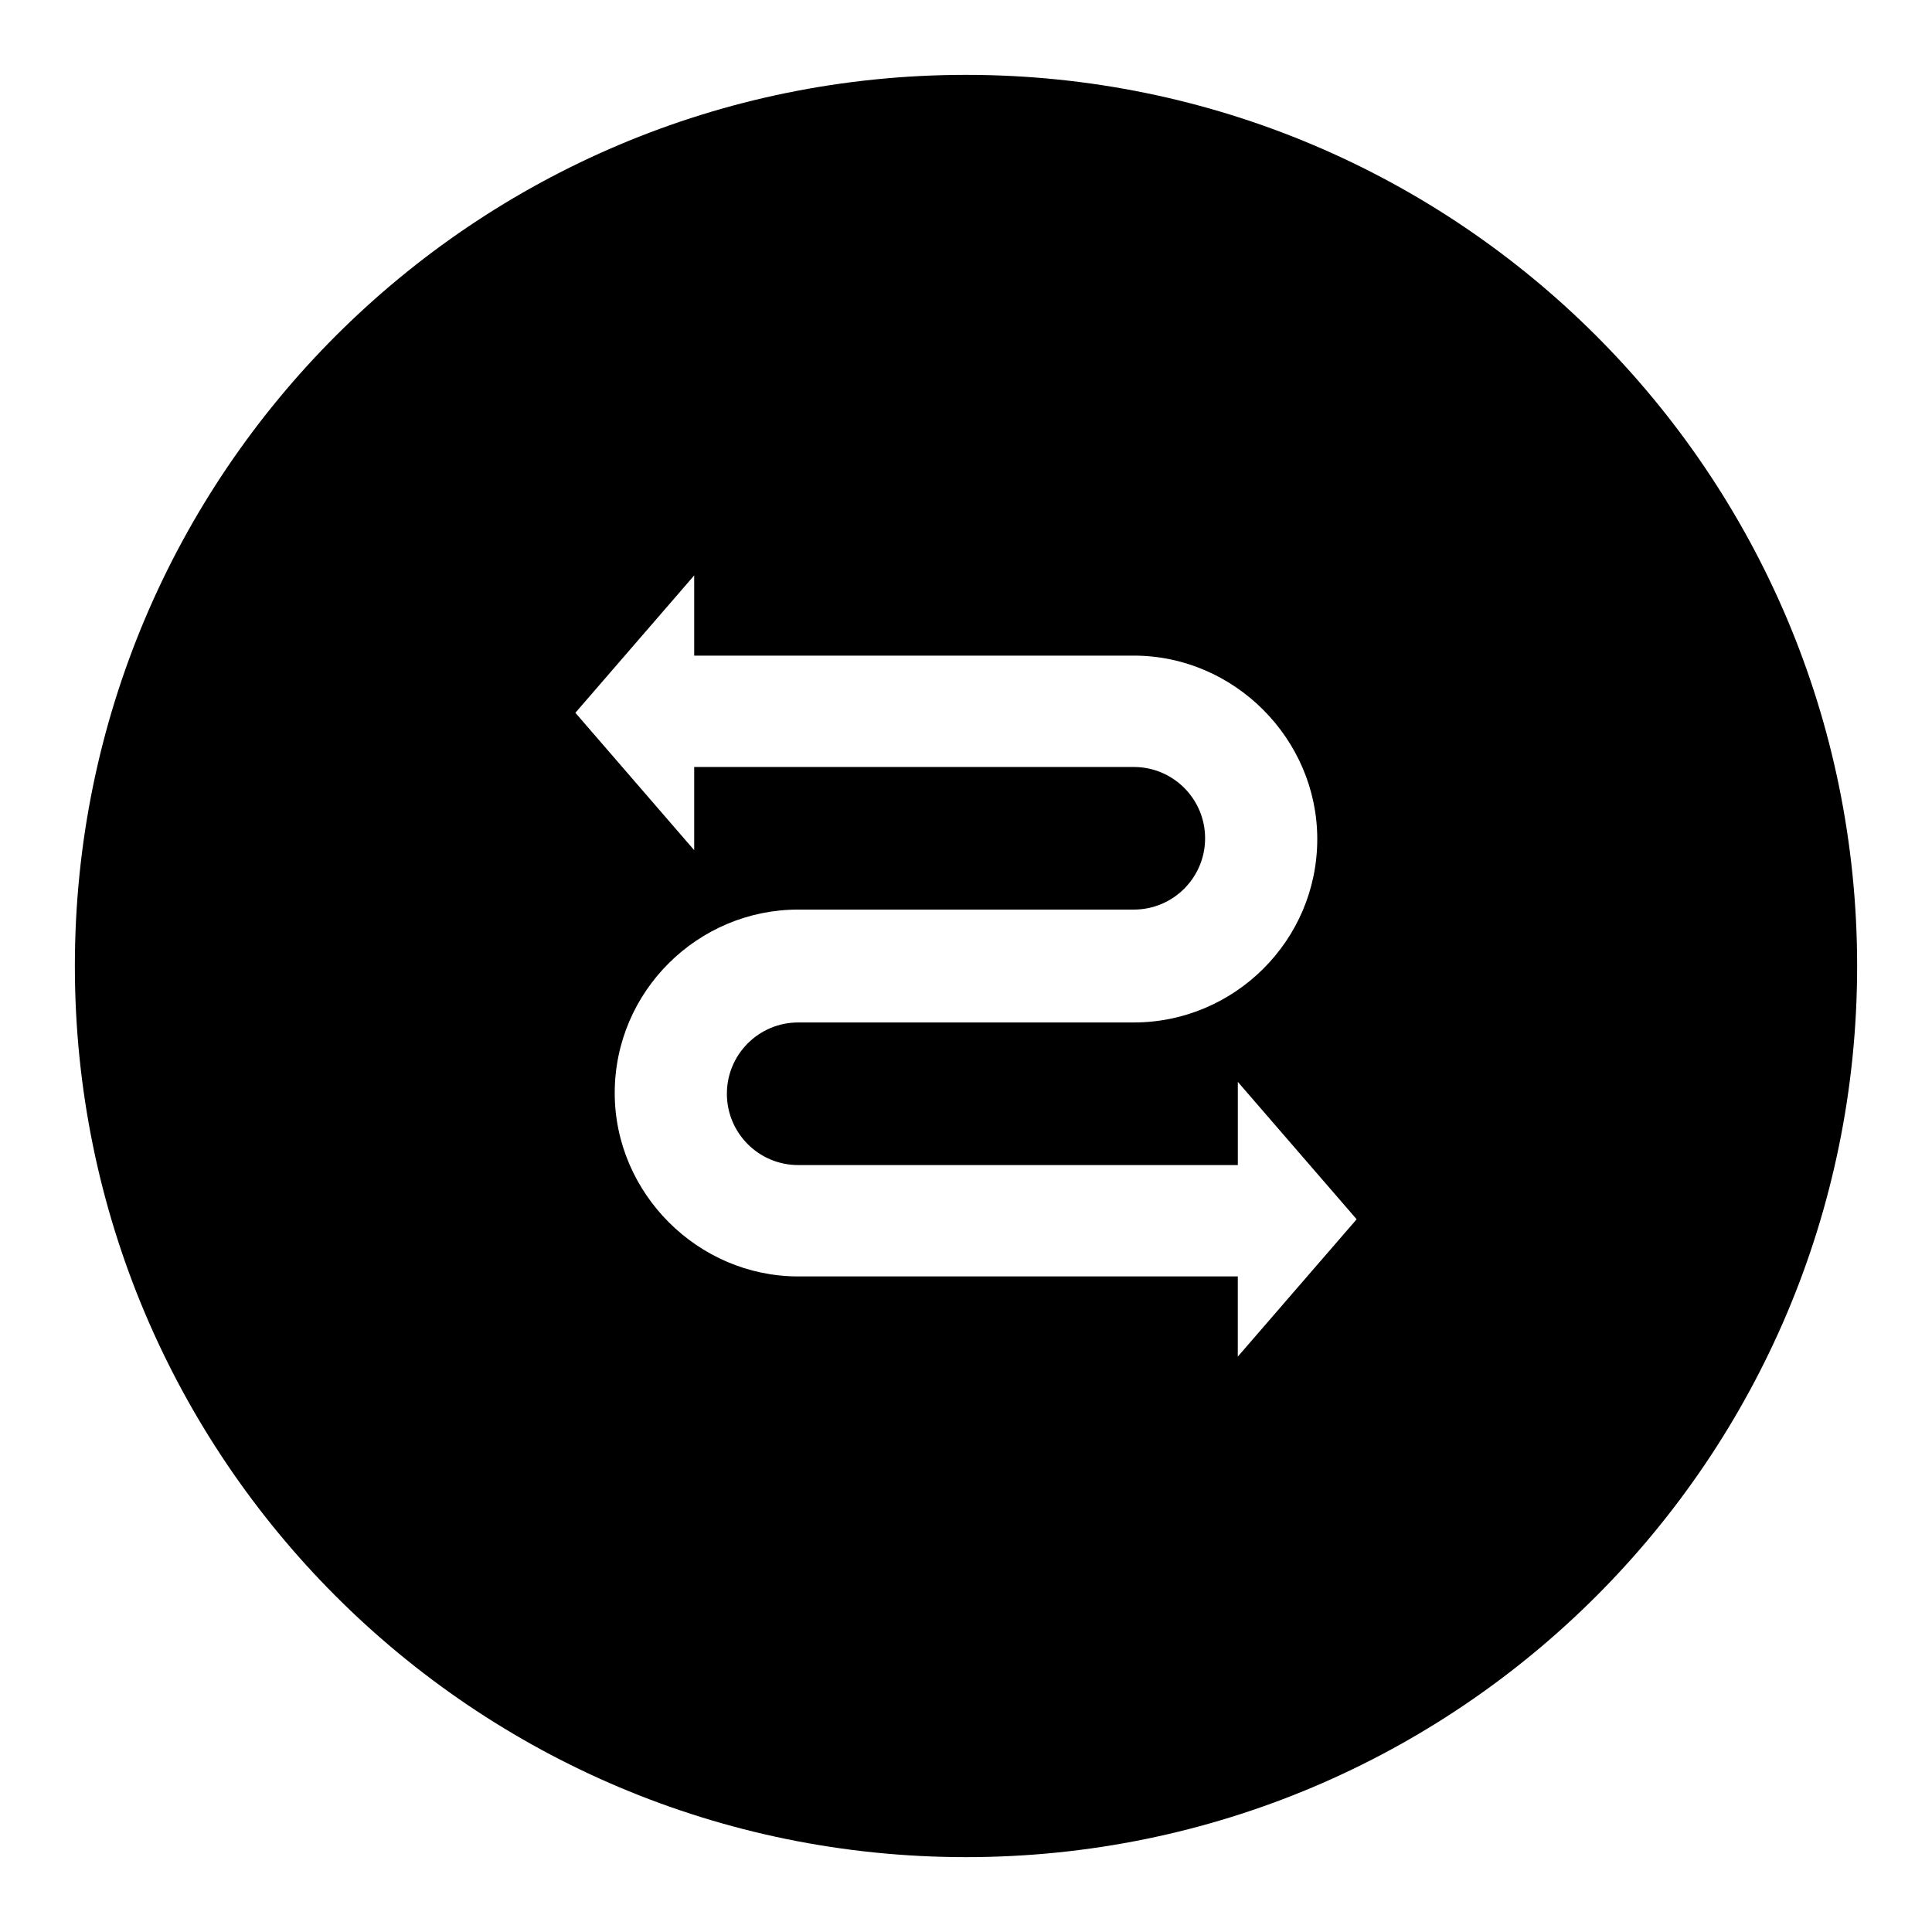 <?xml version="1.0" encoding="UTF-8"?>
<!-- Uploaded to: SVG Repo, www.svgrepo.com, Generator: SVG Repo Mixer Tools -->
<svg fill="#000000" width="800px" height="800px" version="1.1" viewBox="144 144 512 512" xmlns="http://www.w3.org/2000/svg">
 <path d="m400 163.84c-130.48 0-236.16 105.68-236.16 236.16s105.68 236.16 236.16 236.16c130.48 0 236.16-105.68 236.16-236.16 0.004-130.48-105.68-236.16-236.16-236.16zm72.027 339.68v-21.254h-116.51c-26.566 0-48.609-22.043-48.609-48.609 0-26.961 22.043-48.609 48.609-48.609h88.953c10.43 0 18.895-8.461 18.895-18.895 0-10.43-8.461-18.895-18.895-18.895l-116.5 0.004v22.043l-31.488-36.406 31.488-36.406v21.254h116.51c26.566 0 48.609 22.043 48.609 48.609 0 26.961-22.043 48.609-48.609 48.609h-88.953c-10.43 0-18.895 8.461-18.895 18.895 0 10.43 8.461 18.895 18.895 18.895h116.51v-22.043l31.488 36.406z"/>
</svg>
